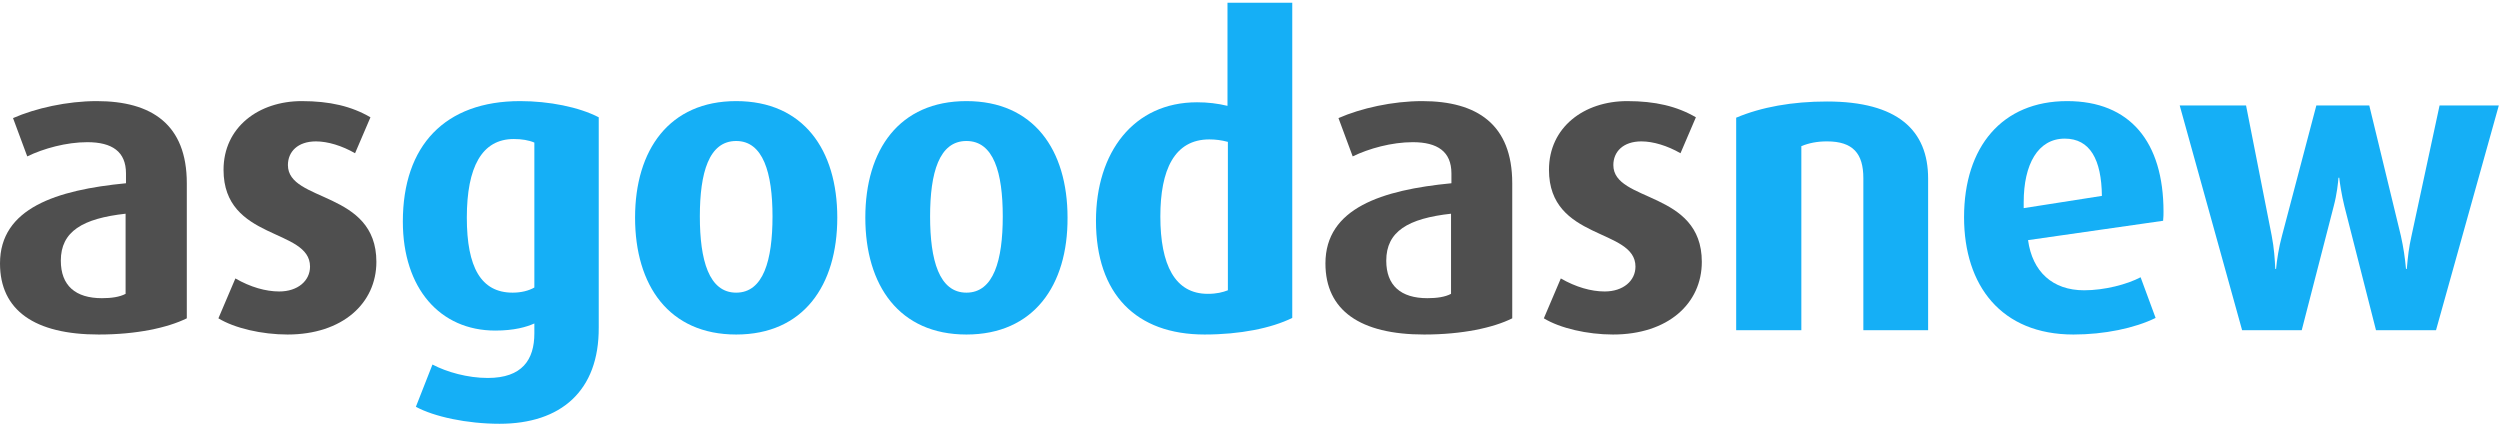 <svg width="633" height="108" viewBox="0 0 633 108" fill="none" xmlns="http://www.w3.org/2000/svg">
<path d="M25 84.7C8.8 84.7 0 78.6 0 66.7C0 52.7 14.3 48.1 31.9 46.4V43.9C31.9 38.4 28.4 36 22.1 36C16.8 36 11 37.6 6.9 39.6L3.3 29.9C9 27.4 17 25.6 24.5 25.6C38.4 25.6 47.3 31.5 47.3 46.4V80.6C42.4 83 34.6 84.7 25 84.7ZM31.9 54.1C20.9 55.3 15.4 58.6 15.4 66C15.4 72.3 19.1 75.5 25.8 75.5C28.2 75.5 30.3 75.2 31.8 74.4V54.1H31.9Z" fill="#4F4F4F"/>
<path d="M72.8 84.7C66.3 84.7 59.4 83.1 55.3 80.6L59.6 70.5C63.4 72.7 67.3 73.8 70.7 73.8C75.4 73.8 78.5 71.1 78.5 67.5C78.5 57.7 56.6 61 56.6 43C56.6 32.2 65.5 25.6 76.4 25.6C83.5 25.6 89 26.9 93.8 29.7L89.9 38.8C86.6 36.9 83 35.8 80 35.8C75.4 35.8 72.9 38.4 72.9 41.8C72.9 51.3 95.3 48.2 95.3 66.3C95.3 76.8 86.7 84.7 72.8 84.7Z" fill="#4F4F4F"/>
<path d="M126.5 107.3C118.2 107.3 109.9 105.5 105.3 103L109.5 92.3C113.1 94.2 118.4 95.7 123.5 95.7C132.2 95.7 135.3 91.1 135.3 84.4V81.9C133.3 82.8 130.2 83.7 125.4 83.7C111.4 83.7 102 73 102 56.1C102 36.8 112.7 25.6 131.7 25.6C139 25.6 146.6 27.1 151.6 29.7V82.9C151.7 99 142 107.3 126.5 107.3ZM135.3 36.1C133.9 35.5 132.1 35.2 130.1 35.2C122 35.2 118.2 42.3 118.2 55.1C118.2 67.7 121.8 74.1 129.8 74.1C132 74.1 133.9 73.6 135.3 72.8V36.1Z" fill="#15AFF6"/>
<path d="M186.4 84.7C169.4 84.7 160.8 72.3 160.8 55.1C160.8 37.9 169.5 25.6 186.4 25.6C203.4 25.6 212 37.9 212 55.1C212 72.3 203.4 84.7 186.4 84.7ZM186.4 35.7C179.5 35.7 177.2 43.7 177.2 54.8C177.2 65.9 179.5 74.1 186.4 74.1C193.3 74.1 195.6 65.9 195.6 54.8C195.6 43.7 193.2 35.7 186.4 35.7Z" fill="#15AFF6"/>
<path d="M244.7 84.7C227.7 84.7 219.1 72.3 219.1 55.1C219.1 37.9 227.7 25.6 244.7 25.6C261.7 25.6 270.3 37.9 270.3 55.1C270.4 72.3 261.7 84.7 244.7 84.7ZM244.7 35.7C237.8 35.7 235.5 43.7 235.5 54.8C235.5 65.9 237.8 74.1 244.7 74.1C251.6 74.1 253.9 65.9 253.9 54.8C253.9 43.7 251.6 35.7 244.7 35.7Z" fill="#15AFF6"/>
<path d="M305 84.699C287.7 84.699 277.5 74.499 277.5 55.899C277.5 38.599 287 25.899 303.1 25.899C305.8 25.899 308.3 26.199 310.8 26.799V0.699H327.2V80.499C321.9 83.099 314 84.699 305 84.699ZM310.8 35.899C309.3 35.499 307.8 35.299 306.2 35.299C297.3 35.299 293.8 43.099 293.8 54.799C293.8 67.099 297.5 74.399 305.8 74.399C308.1 74.399 309.6 73.999 310.9 73.499V35.899H310.8Z" fill="#15AFF6"/>
<path d="M360.6 84.7C344.4 84.7 335.6 78.6 335.6 66.7C335.6 52.7 349.9 48.1 367.5 46.4V43.9C367.5 38.4 364 36 357.7 36C352.4 36 346.6 37.6 342.5 39.6L338.9 29.9C344.6 27.4 352.6 25.6 360.1 25.6C374 25.6 382.9 31.5 382.9 46.4V80.6C378.1 83 370.2 84.7 360.6 84.7ZM367.5 54.1C356.5 55.3 351 58.6 351 66C351 72.3 354.7 75.5 361.4 75.5C363.8 75.5 365.9 75.2 367.4 74.4V54.1H367.5Z" fill="#4F4F4F"/>
<path d="M408.4 84.7C401.9 84.7 395 83.1 390.9 80.6L395.2 70.5C399 72.7 402.9 73.8 406.3 73.8C411 73.8 414.1 71.1 414.1 67.5C414.1 57.7 392.2 61 392.2 43C392.2 32.2 401.1 25.6 412 25.6C419.1 25.6 424.6 26.9 429.4 29.7L425.5 38.8C422.2 36.9 418.6 35.8 415.6 35.8C411 35.8 408.5 38.4 408.5 41.8C408.5 51.3 430.9 48.2 430.9 66.3C430.9 76.8 422.4 84.7 408.4 84.7Z" fill="#4F4F4F"/>
<path d="M471.8 83.599V45.099C471.8 38.899 469.2 35.799 462.6 35.799C460.1 35.799 458.1 36.199 456.1 36.999V83.599H439.6V29.799C446 27.099 453.8 25.699 462.6 25.699C480.5 25.699 488.2 32.999 488.2 45.199V83.599H471.8Z" fill="#15AFF6"/>
<path d="M547.7 55.9L513.5 60.8C514.6 68.8 519.7 73.5 527.7 73.5C532.9 73.5 538.6 72 542 70.2L545.8 80.5C540.5 83.1 532.8 84.7 525 84.7C506.7 84.7 497.3 72.3 497.3 55C497.3 37.2 506.9 25.6 523.4 25.6C539.3 25.6 547.8 35.9 547.8 53.6C547.8 54.3 547.8 54.8 547.7 55.9ZM522.8 35.1C516 35.1 512.4 41.6 512.4 51.2V52.7L532.2 49.6C532.1 40.4 529.2 35.1 522.8 35.1Z" fill="#15AFF6"/>
<path d="M616.8 83.599H601.6L593.6 52.199C592.9 49.399 592.4 46.099 592.3 44.999H592.1C592 46.299 591.7 49.199 590.9 52.199L582.8 83.599H567.7L551.9 26.699H568.7L575.2 59.699C575.8 62.799 576 65.799 576.1 68.099H576.3C576.5 65.899 577 62.599 577.8 59.699L586.5 26.699H599.9L607.9 59.699C608.6 62.899 608.9 64.999 609.2 68.099H609.4C609.7 64.799 609.9 62.799 610.6 59.699L617.7 26.699H632.7L616.8 83.599Z" fill="#15AFF6"/>
</svg>
